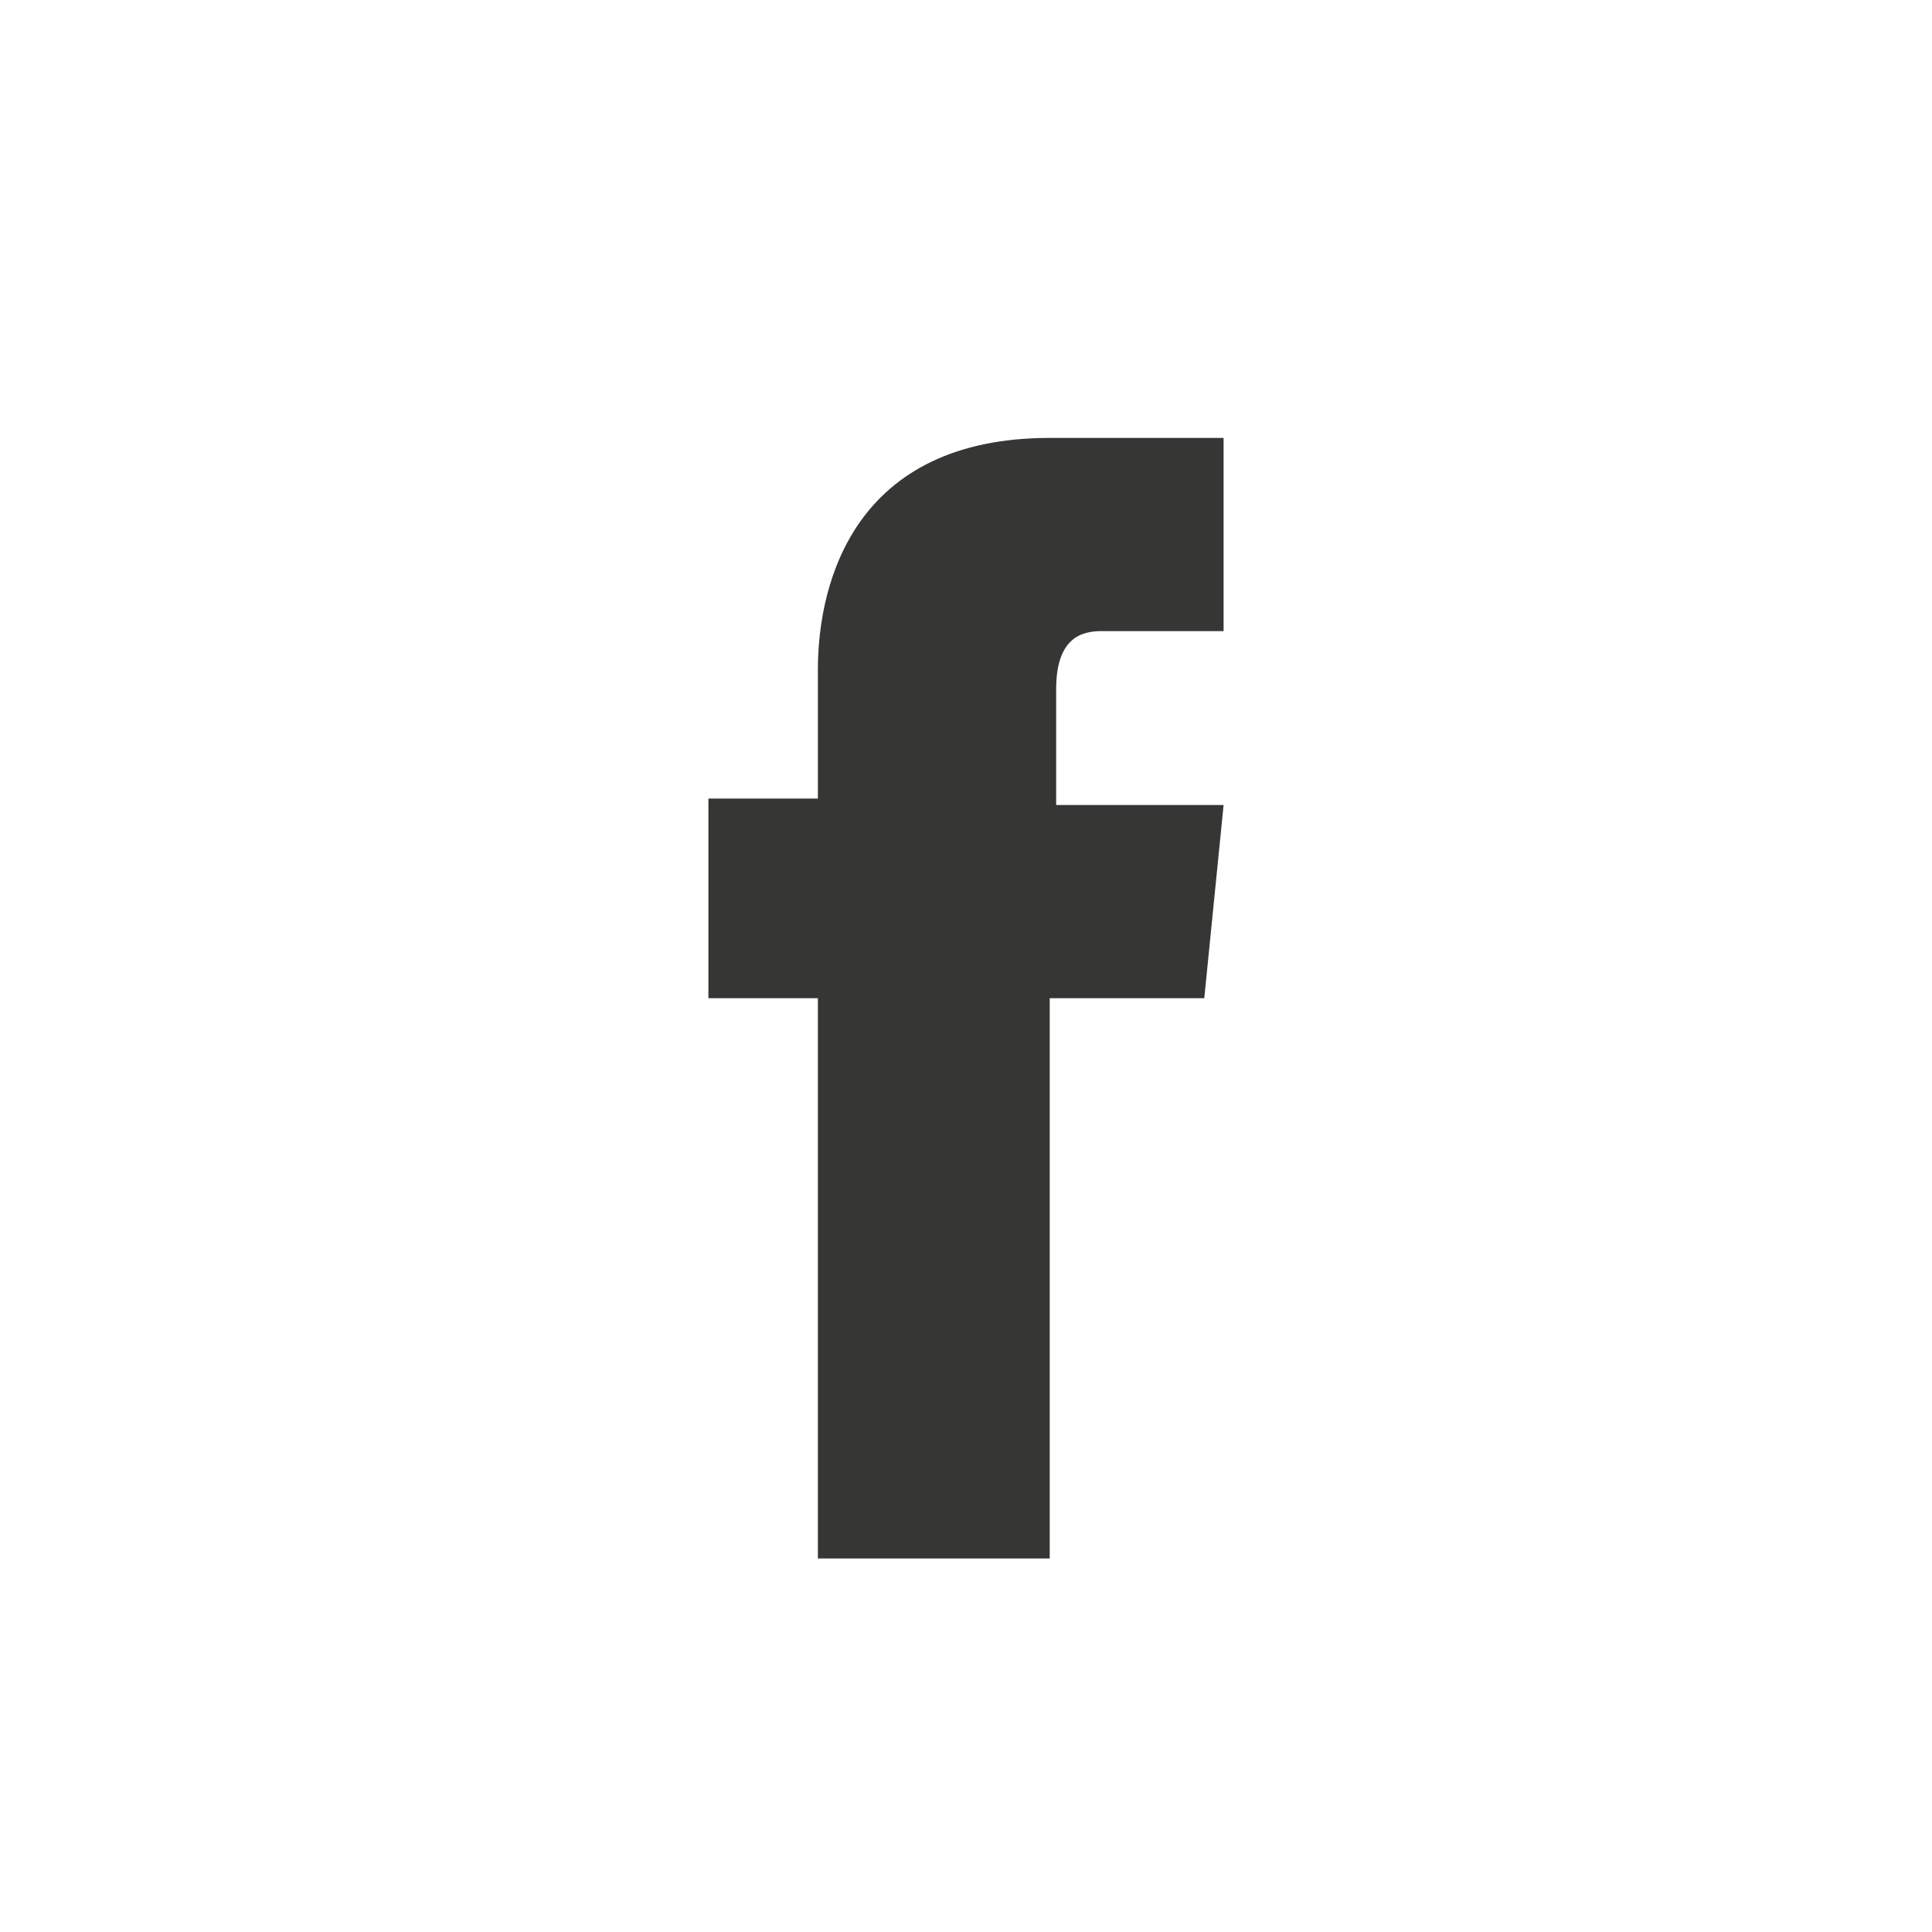 <?xml version="1.0" encoding="utf-8"?>
<!-- Generator: Adobe Illustrator 23.0.5, SVG Export Plug-In . SVG Version: 6.00 Build 0)  -->
<svg version="1.1" xmlns="http://www.w3.org/2000/svg" xmlns:xlink="http://www.w3.org/1999/xlink" x="0px" y="0px"
	 viewBox="0 0 30 30" style="enable-background:new 0 0 30 30;" xml:space="preserve">
<style type="text/css">
	.st0{fill:#363634;}
</style>
<g id="Calque_1">
	<path class="st0" d="M18.7,15.5h-2.4c0,3.9,0,8.7,0,8.7h-3.6c0,0,0-4.8,0-8.7H11v-3.1h1.7v-2c0-1.4,0.6-3.6,3.6-3.6H19v3
		c0,0-1.6,0-1.9,0s-0.7,0.1-0.7,0.9v1.8H19L18.7,15.5z"/>
</g>
<g id="Fond">
</g>
</svg>
